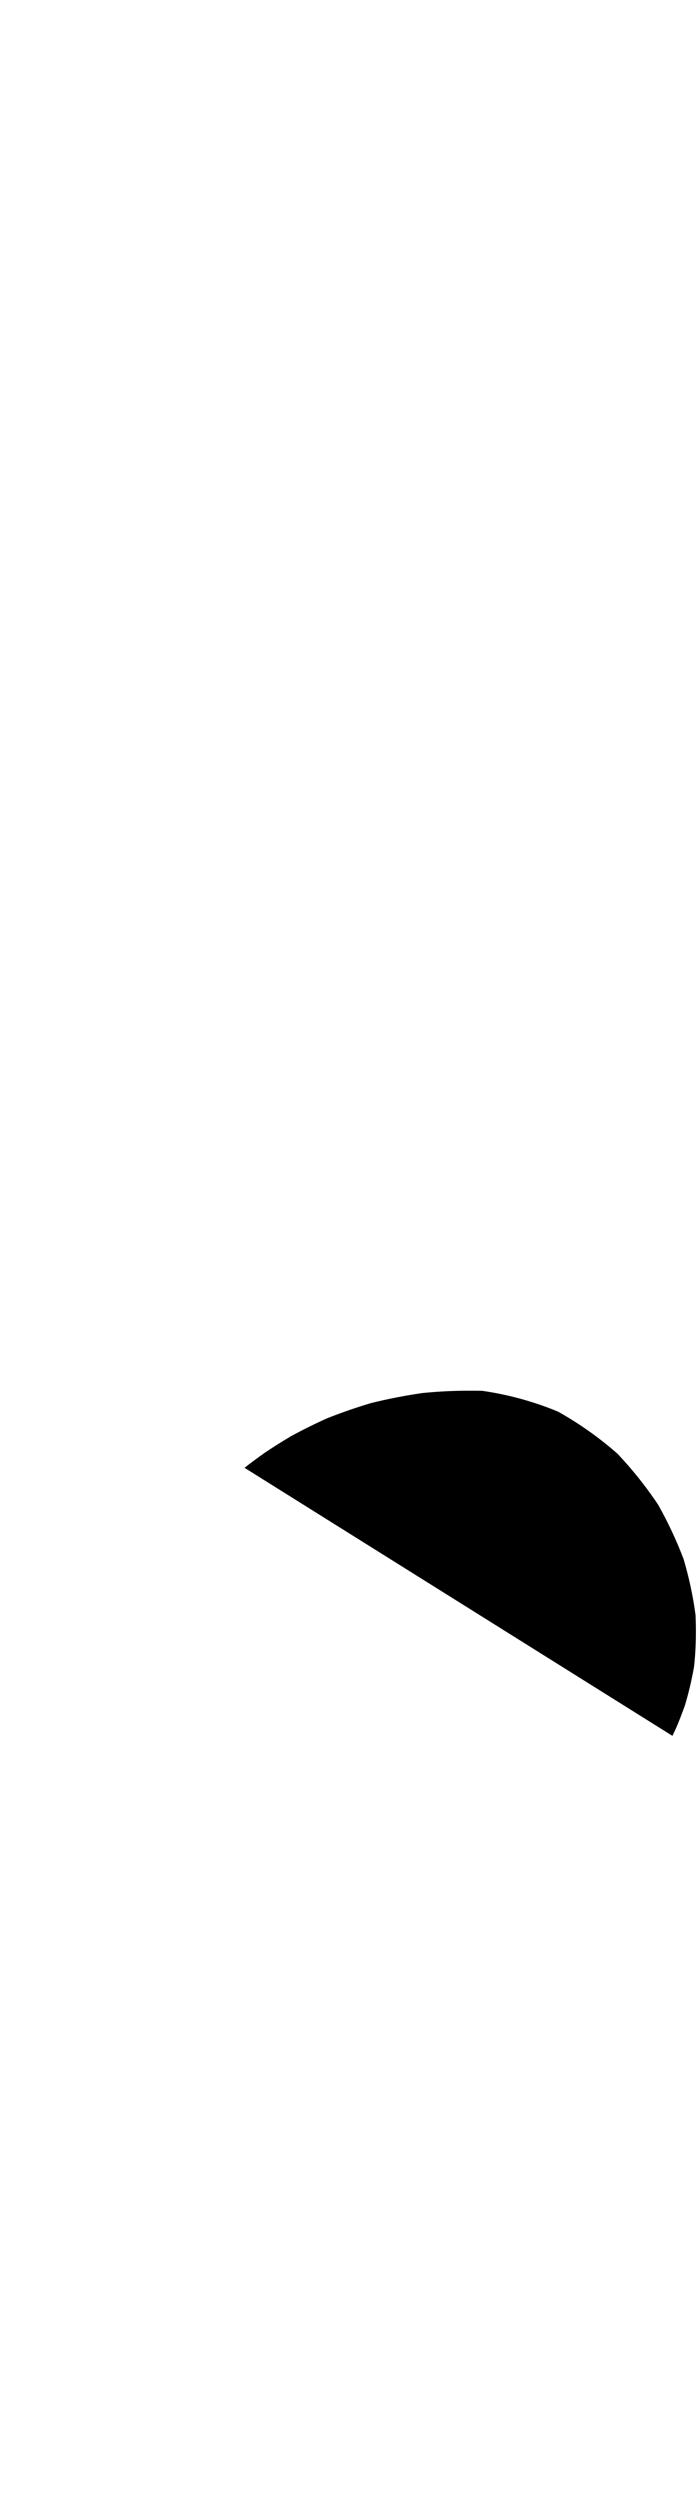 <?xml version="1.0" encoding="UTF-8"?>
<svg xmlns="http://www.w3.org/2000/svg" xmlns:inkscape="http://www.inkscape.org/namespaces/inkscape" xmlns:sodipodi="http://sodipodi.sourceforge.net/DTD/sodipodi-0.dtd" xmlns:svg="http://www.w3.org/2000/svg" version="1.1" viewBox="0 -350 280 1000">
    <sodipodi:namedview pagecolor="#ffffff" bordercolor="#666666" borderopacity="1.0" showgrid="true">
        <inkscape:grid id="grid№1" type="xygrid" dotted="false" enabled="true" visible="true" empspacing="10" />
        <sodipodi:guide id="baseline" position="0.00,350.00" orientation="0.00,1.00" />
    </sodipodi:namedview>
    <g id="glyph">
        <path d="M 181.471 254.631C 181.471 254.631 181.44 254.677 181.382 254.763C 181.324 254.849 181.239 254.976 181.131 255.137C 181.023 255.298 180.891 255.494 180.74 255.718C 180.59 255.942 180.42 256.196 180.234 256.472C 180.049 256.748 179.848 257.047 179.635 257.364C 179.423 257.68 179.198 258.014 178.967 258.359C 178.735 258.704 178.495 259.061 178.252 259.424C 178.008 259.786 177.761 260.154 177.514 260.523C 177.266 260.891 177.019 261.259 176.775 261.622C 176.532 261.984 176.292 262.341 176.06 262.686C 175.829 263.031 175.604 263.365 175.392 263.682C 175.179 263.998 174.978 264.297 174.793 264.573C 174.607 264.85 174.437 265.103 174.287 265.327C 174.136 265.552 174.005 265.747 173.896 265.908C 173.788 266.069 173.703 266.196 173.645 266.282C 173.587 266.369 173.556 266.415 173.556 266.415M 97.957 237.15C 97.957 237.15 98.67 236.589 100.026 235.538C 101.408 234.49 103.477 232.965 106.181 231.052C 108.955 229.181 112.412 226.977 116.486 224.555C 120.665 222.261 125.489 219.839 130.866 217.413C 136.34 215.223 142.352 213.123 148.776 211.215C 155.235 209.627 162.056 208.288 169.093 207.253C 176.085 206.556 183.239 206.166 193.103 206.349C 203.627 207.844 213.944 210.692 223.606 214.714C 232.446 219.688 240.409 225.399 247.407 231.574C 253.623 238.18 259.036 245.031 263.658 251.962C 267.708 259.183 271.097 266.459 273.827 273.662C 276.059 281.213 277.658 288.739 278.617 296.091C 278.96 303.903 278.685 310.788 277.998 316.882C 276.9 322.9 275.624 328.039 274.365 332.169C 272.934 336.189 271.698 339.262 270.803 341.311C 269.87 343.323 269.358 344.38 269.358 344.38" />
    </g>
</svg>
